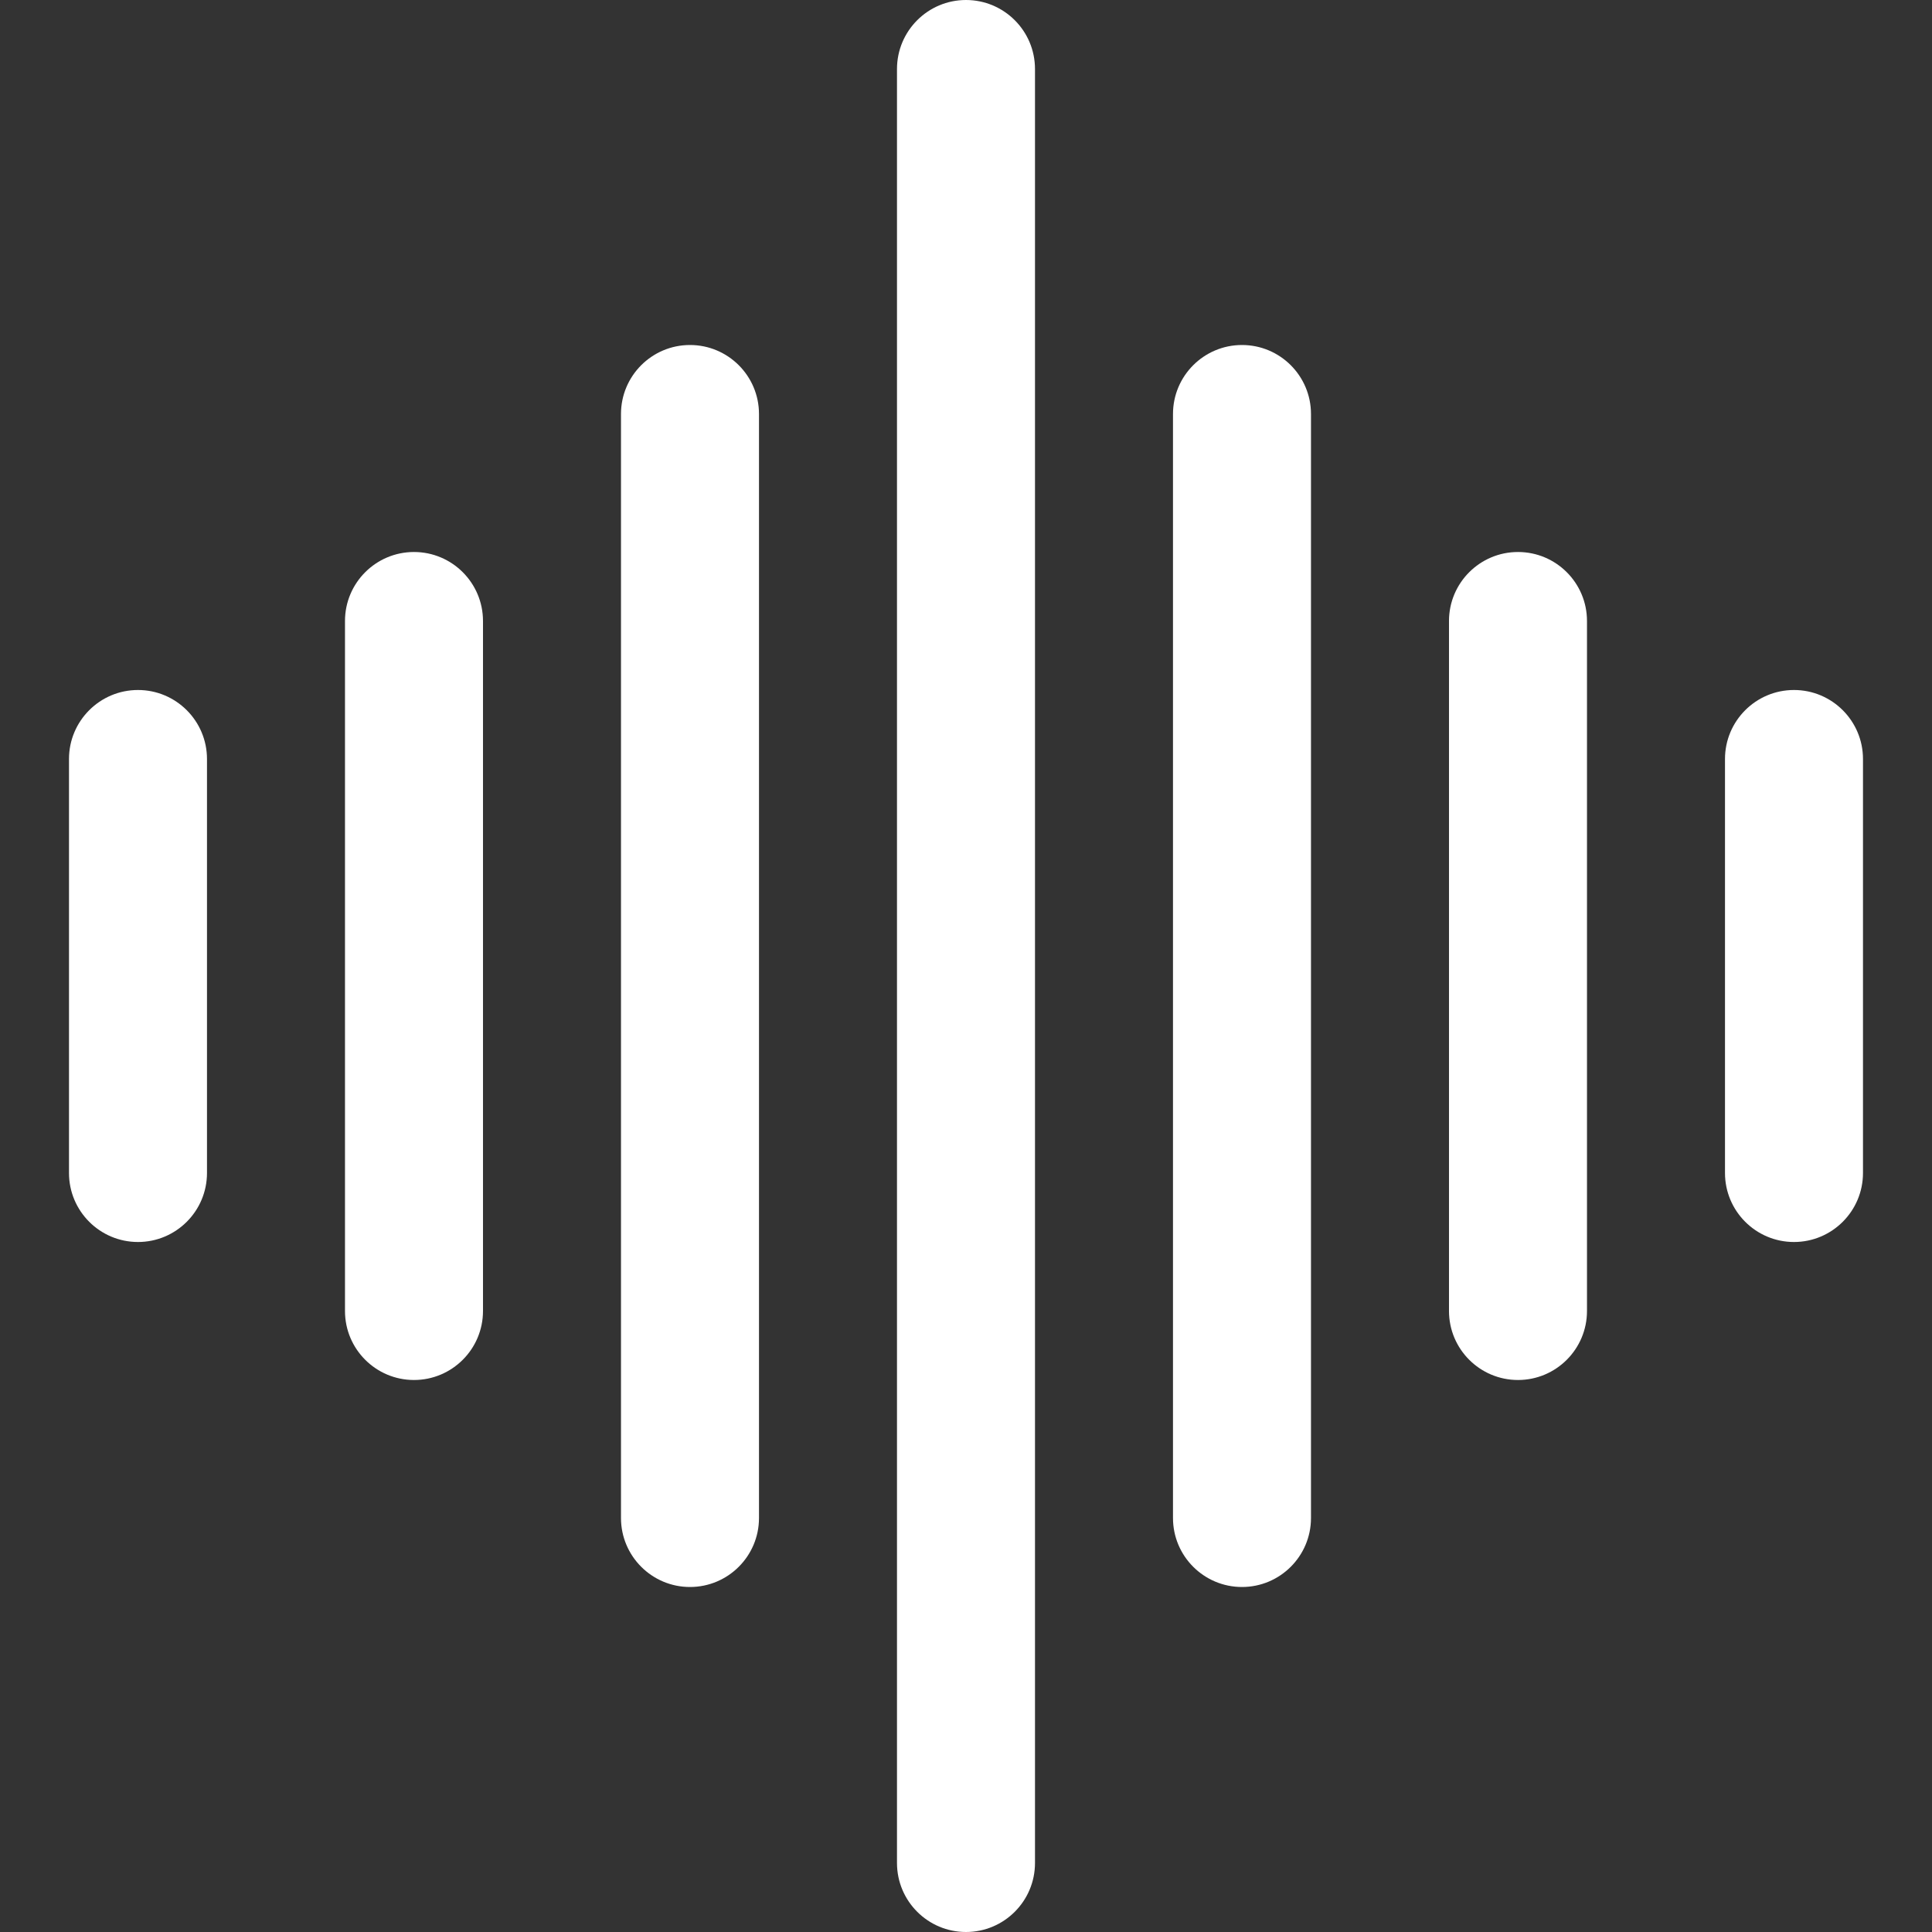 <svg xmlns="http://www.w3.org/2000/svg" xmlns:xlink="http://www.w3.org/1999/xlink" width="1080" zoomAndPan="magnify" viewBox="0 0 810 810" height="1080" preserveAspectRatio="xMidYMid meet" version="1.0"><rect x="0" y="0" width="810" height="810" fill="#333333" stroke="none"/><defs><clipPath id="54775f4a33"><path d="M 28.719 0 L 780.969 0 L 780.969 810 L 28.719 810 Z M 28.719 0 " clip-rule="nonzero"/></clipPath></defs><g clip-path="url(#54775f4a33)"><path fill="#ffffff" d="M 433.926 781.07 L 433.926 28.93 C 433.926 12.961 420.965 0 404.996 0 C 389.027 0 376.066 12.961 376.066 28.93 L 376.066 781.07 C 376.066 797.039 389.027 810 404.996 810 C 420.965 810 433.926 797.039 433.926 781.07 Z M 549.637 636.43 L 549.637 173.57 C 549.637 157.602 536.68 144.645 520.711 144.645 C 504.742 144.645 491.781 157.602 491.781 173.57 L 491.781 636.43 C 491.781 652.398 504.742 665.355 520.711 665.355 C 536.68 665.355 549.637 652.398 549.637 636.43 Z M 318.211 636.43 L 318.211 173.57 C 318.211 157.602 305.25 144.645 289.281 144.645 C 273.312 144.645 260.352 157.602 260.352 173.57 L 260.352 636.43 C 260.352 652.398 273.312 665.355 289.281 665.355 C 305.25 665.355 318.211 652.398 318.211 636.43 Z M 665.352 549.645 L 665.352 260.355 C 665.352 244.387 652.395 231.43 636.426 231.43 C 620.457 231.43 607.496 244.387 607.496 260.355 L 607.496 549.645 C 607.496 565.613 620.457 578.57 636.426 578.57 C 652.395 578.57 665.352 565.613 665.352 549.645 Z M 202.496 549.645 L 202.496 260.355 C 202.496 244.387 189.535 231.43 173.566 231.43 C 157.598 231.43 144.637 244.387 144.637 260.355 L 144.637 549.645 C 144.637 565.613 157.598 578.57 173.566 578.57 C 189.535 578.57 202.496 565.613 202.496 549.645 Z M 86.781 491.785 L 86.781 318.215 C 86.781 302.246 73.82 289.285 57.852 289.285 C 41.883 289.285 28.926 302.246 28.926 318.215 L 28.926 491.785 C 28.926 507.754 41.883 520.715 57.852 520.715 C 73.82 520.715 86.781 507.754 86.781 491.785 Z M 781.066 491.785 L 781.066 318.215 C 781.066 302.246 768.105 289.285 752.137 289.285 C 736.168 289.285 723.211 302.246 723.211 318.215 L 723.211 491.785 C 723.211 507.754 736.168 520.715 752.137 520.715 C 768.105 520.715 781.066 507.754 781.066 491.785 Z M 781.066 491.785 " fill-opacity="1" fill-rule="evenodd"/></g></svg>